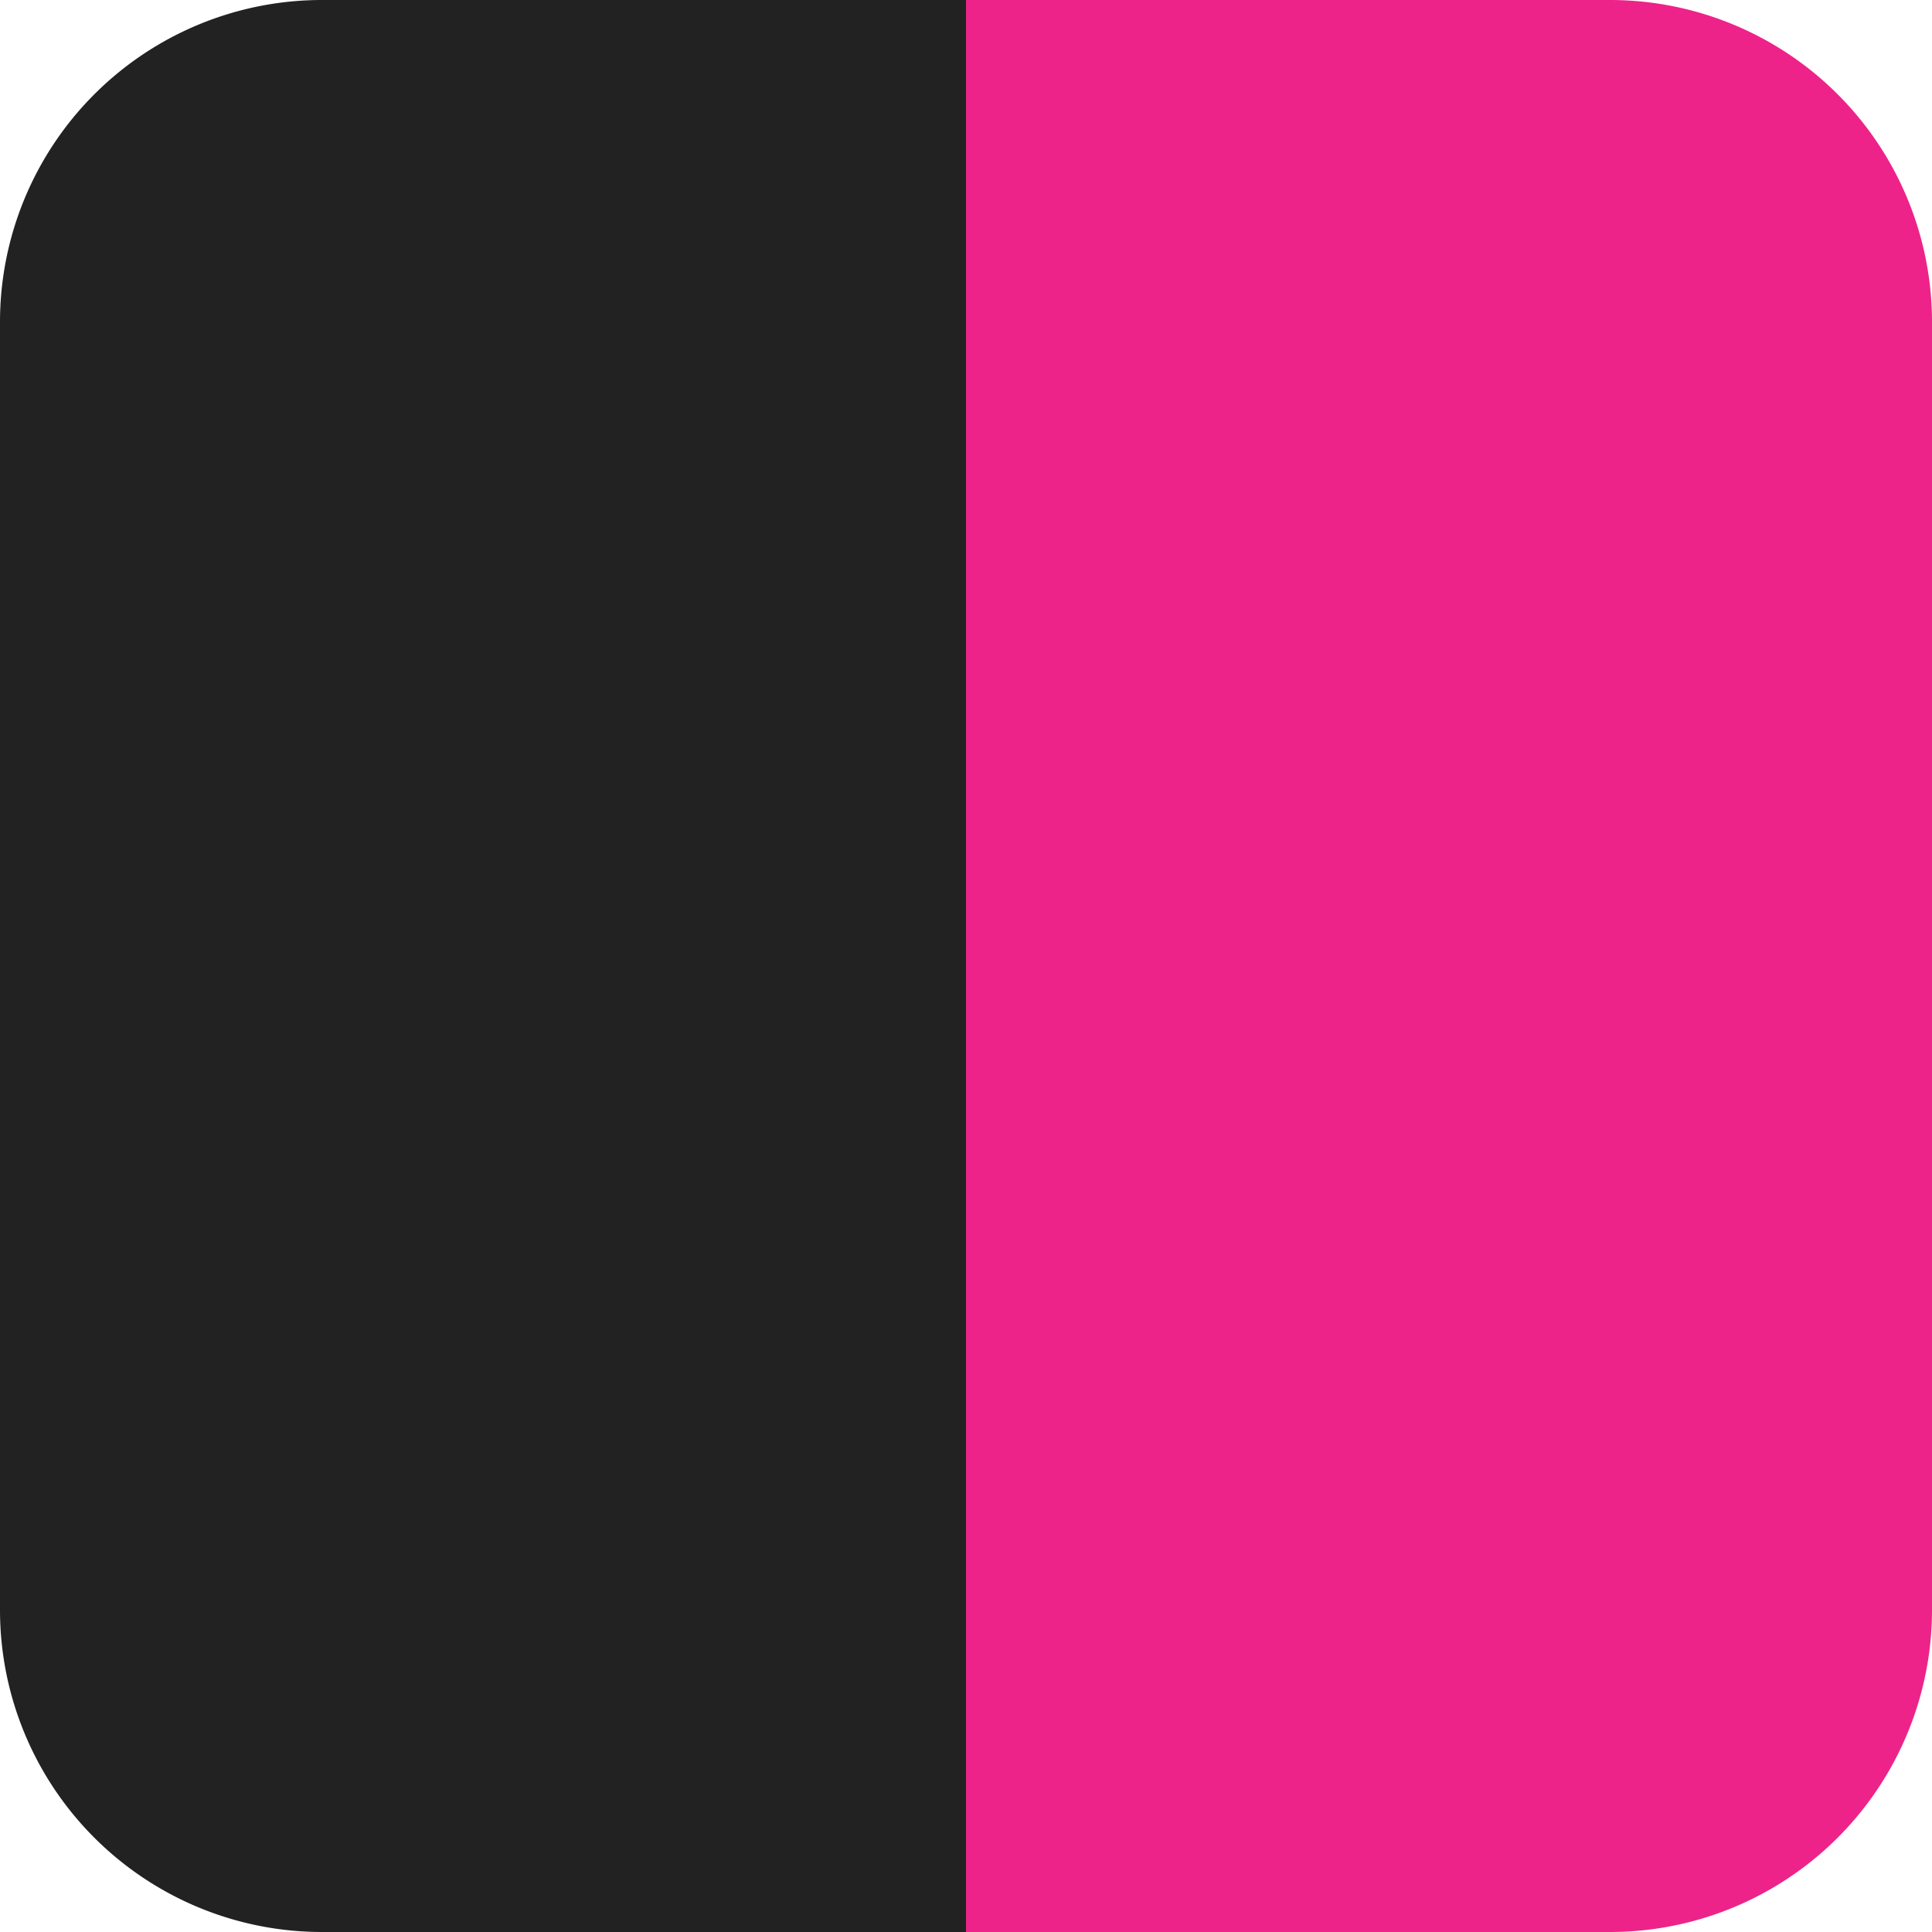 <svg id="Layer_1" data-name="Layer 1" xmlns="http://www.w3.org/2000/svg" viewBox="0 0 60 60"><defs><style>.cls-1{fill:#222;}.cls-2{fill:#ed238a;}</style></defs><path id="Path_1" data-name="Path 1" class="cls-1" d="M82.5,71.76h20v60h-20a10,10,0,0,1-10-10v-40A10,10,0,0,1,82.5,71.76Z" transform="translate(-72.5 -71.76)"/><path id="Path_2" data-name="Path 2" class="cls-2" d="M122.5,131.76h-20v-60h20a10,10,0,0,1,10,10v40A10,10,0,0,1,122.5,131.76Z" transform="translate(-72.5 -71.76)"/></svg>